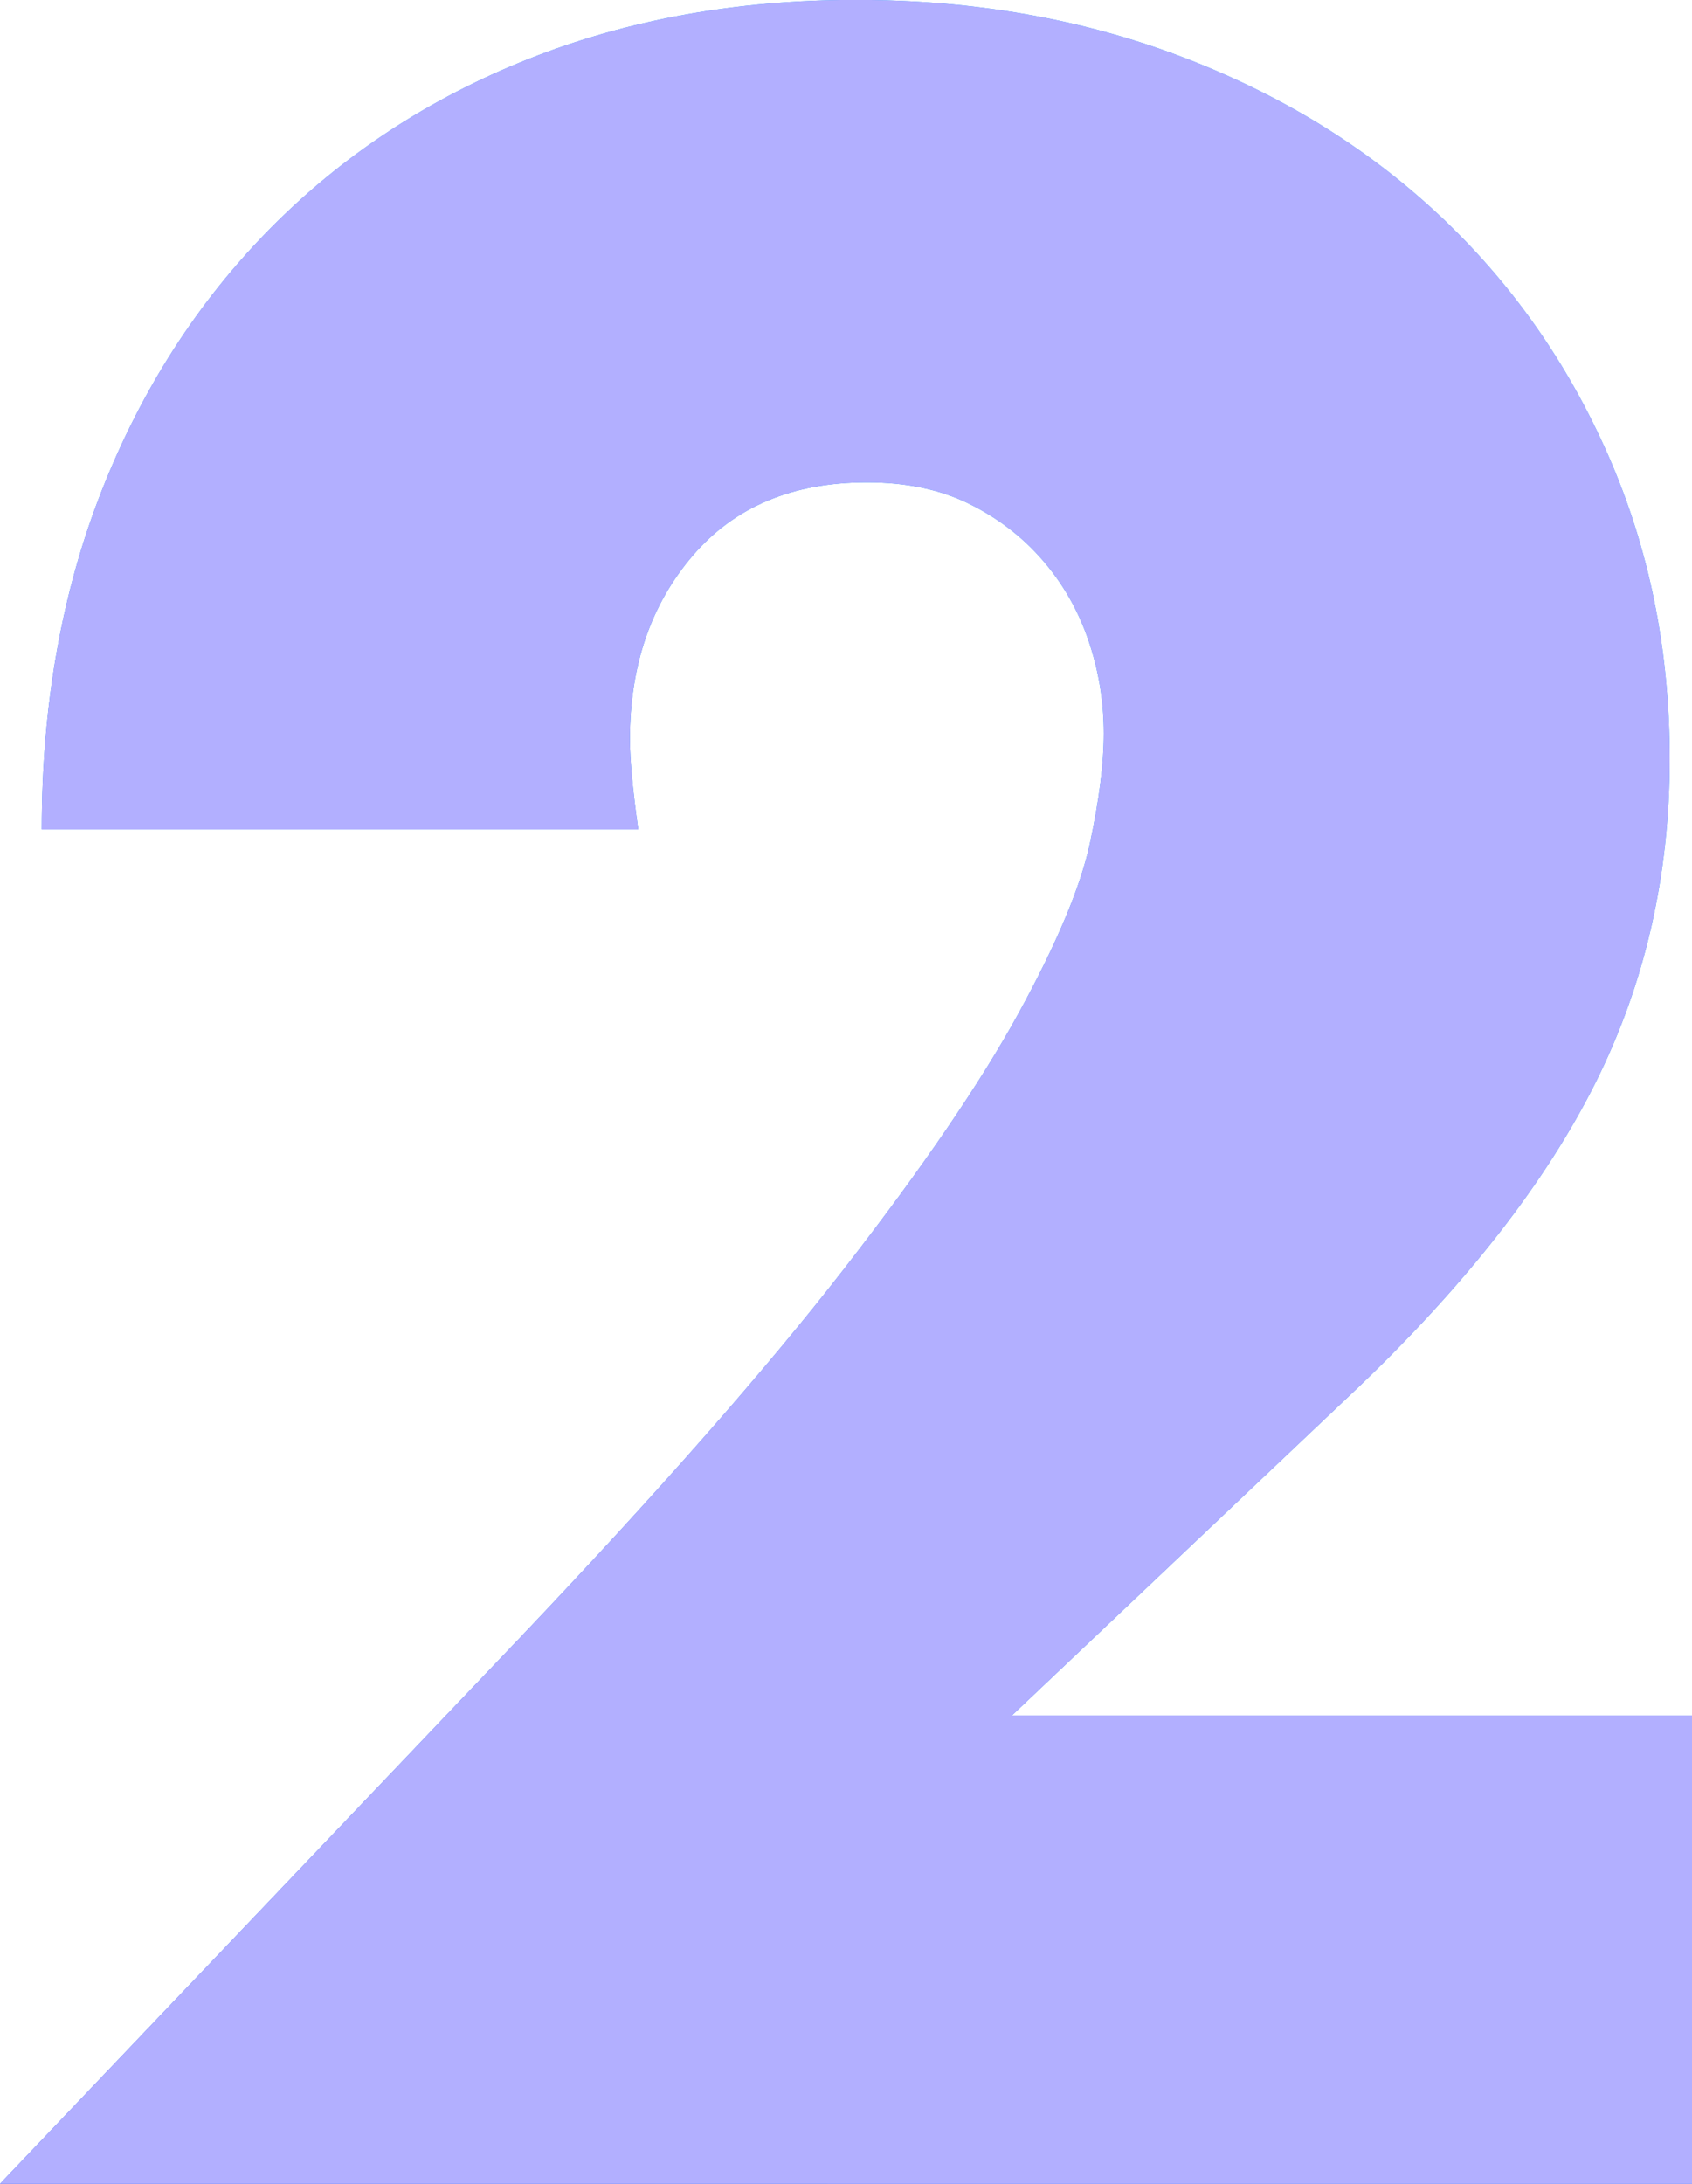 <svg height="40" viewBox="0 0 31 40" width="31" xmlns="http://www.w3.org/2000/svg"
  xmlns:xlink="http://www.w3.org/1999/xlink">
  <defs>
    <linearGradient id="a" x1="80.031%" x2="19.969%" y1="0%" y2="100%">
      <stop offset="0" stop-color="#24acf9" />
      <stop offset=".549" stop-color="#2584f4" />
      <stop offset="1" stop-color="#1a5ef7" />
    </linearGradient>
    <path id="b"
      d="m683 1121v-8.579h-12.461l6.384-6.047c1.975-1.895 3.413-3.747 4.315-5.556.902-1.809 1.353-3.781 1.353-5.917 0-1.998-.375-3.85-1.124-5.556-.749-1.705-1.787-3.178-3.115-4.419-1.328-1.24-2.903-2.205-4.724-2.894-1.822-.689-3.805-1.034-5.95-1.034-2.179 0-4.179.362-6.001 1.085-1.822.724-3.396 1.757-4.724 3.101-1.328 1.344-2.358 2.946-3.09 4.806-.732 1.86-1.098 3.928-1.098 6.202h10.929c-.102-.724-.153-1.275-.153-1.654 0-1.344.383-2.463 1.149-3.359.766-.896 1.83-1.344 3.192-1.344.715 0 1.336.129 1.864.388.528.258.979.603 1.353 1.034.375.431.655.922.843 1.473s.281 1.12.281 1.705c0 .551-.085 1.223-.255 2.016-.17.792-.604 1.826-1.302 3.101s-1.762 2.834-3.192 4.677c-1.43 1.843-3.405 4.091-5.924 6.744l-9.55 10.026z" />
  </defs>
  <g fill="none" fill-rule="evenodd" transform="translate(-652 -1081)">
    <use fill="url(#a)" xlink:href="#b" />
    <use fill="#b2afff" xlink:href="#b" />
  </g>
</svg>